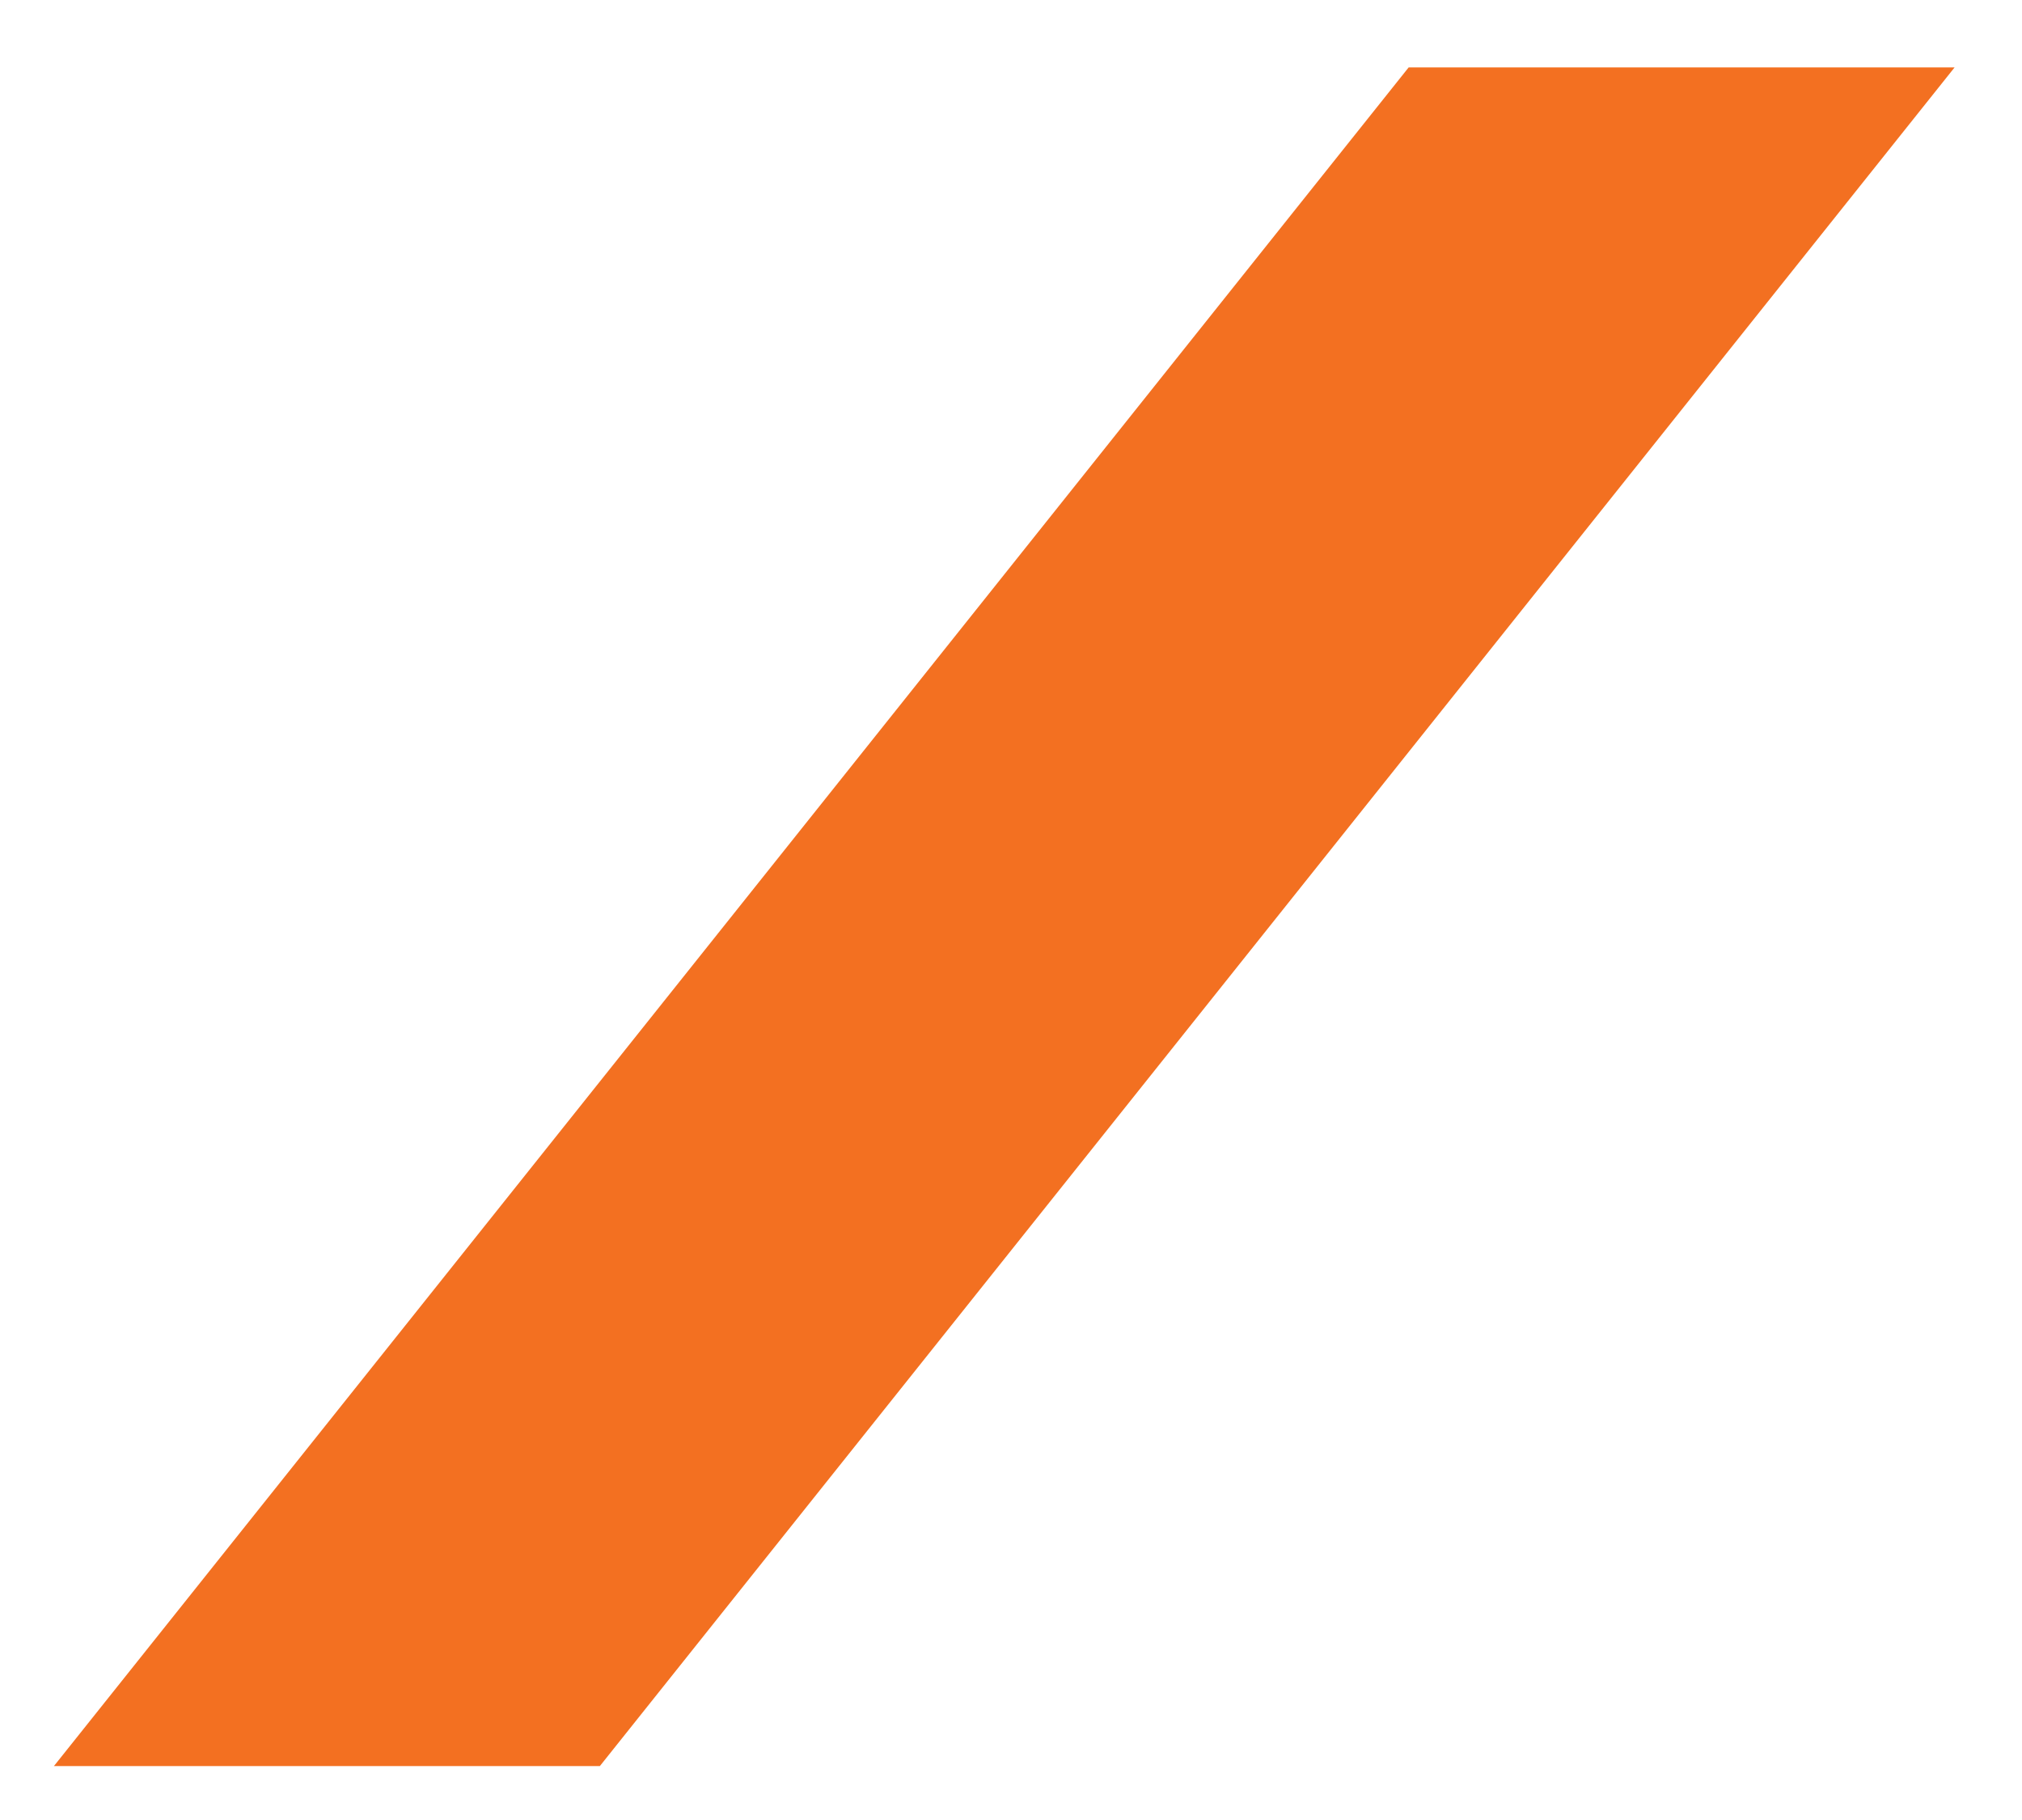 <?xml version="1.0" encoding="utf-8"?>
<!-- Generator: Adobe Illustrator 23.0.2, SVG Export Plug-In . SVG Version: 6.00 Build 0)  -->
<svg version="1.1" id="Layer_1" xmlns="http://www.w3.org/2000/svg" xmlns:xlink="http://www.w3.org/1999/xlink" x="0px" y="0px"
	 viewBox="0 0 30 27" style="enable-background:new 0 0 30 27;" xml:space="preserve">
<style type="text/css">
	.st0{enable-background:new    ;}
	.st1{fill:#F37021;}
</style>
<g class="st0">
	<path class="st1" d="M20.9,1H29L8.9,26.2H0.8L20.9,1z"/>
</g>
</svg>
